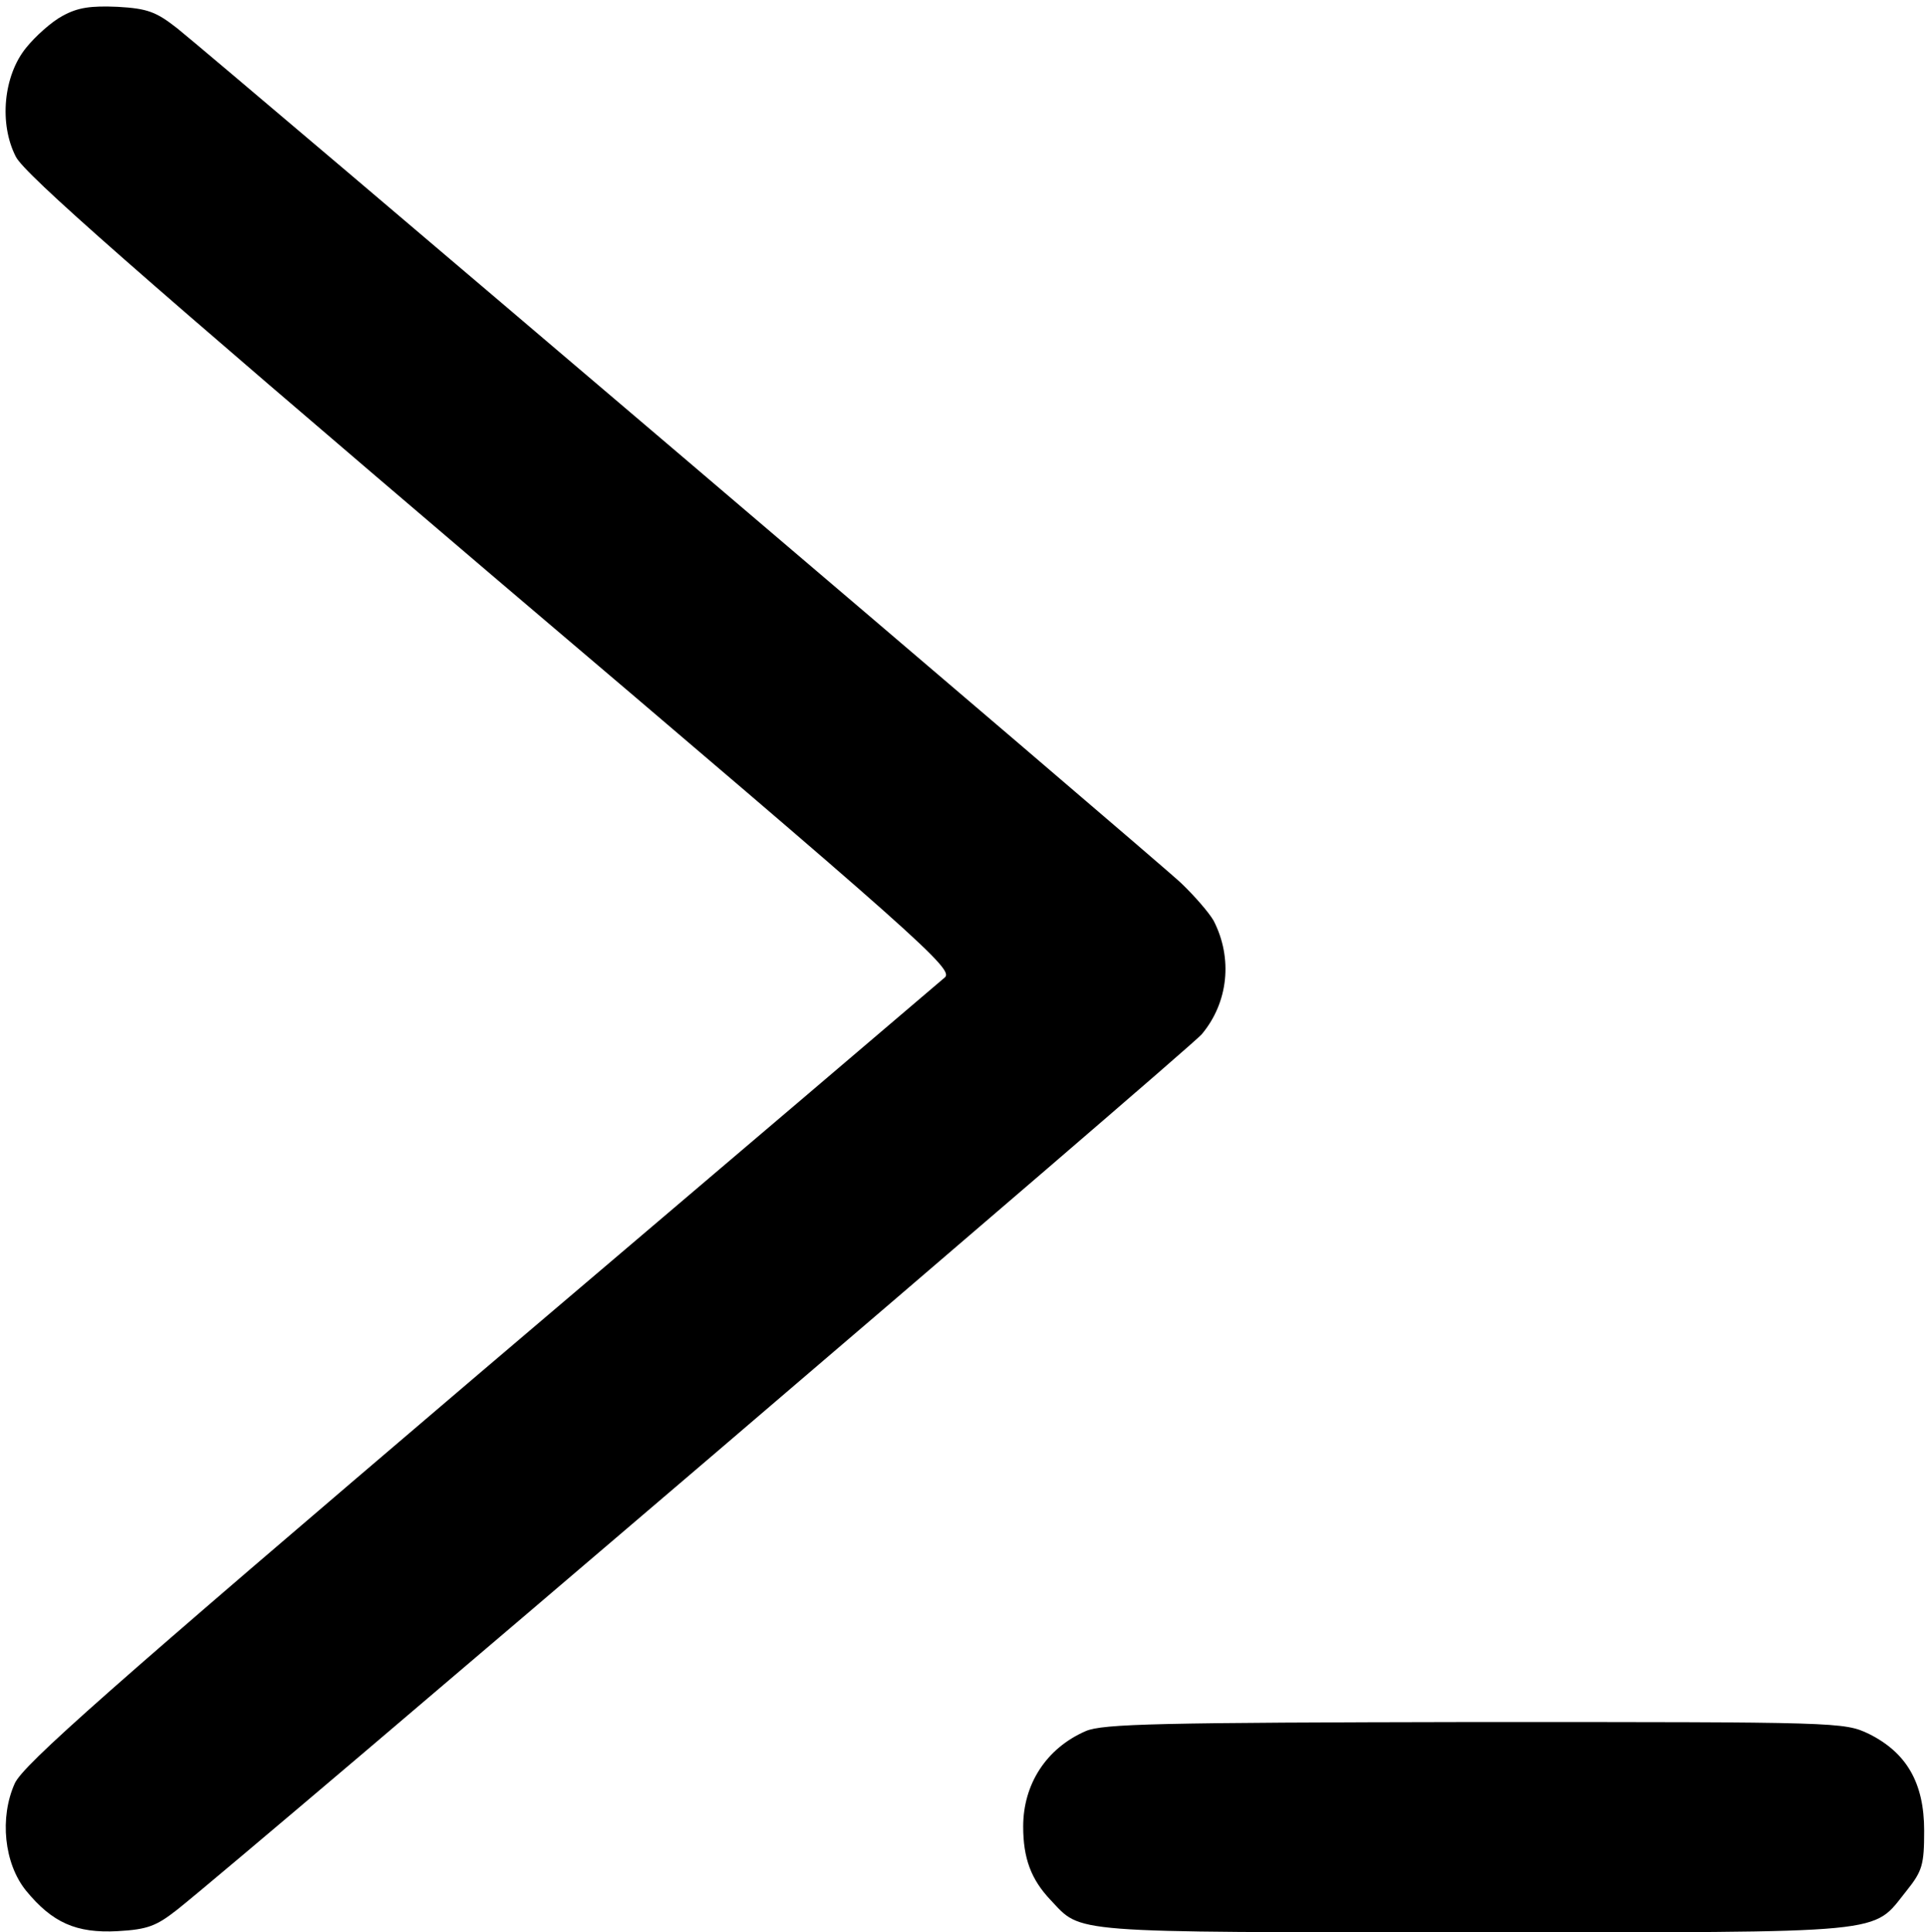 <?xml version="1.0" standalone="no"?>
<!DOCTYPE svg PUBLIC "-//W3C//DTD SVG 20010904//EN"
 "http://www.w3.org/TR/2001/REC-SVG-20010904/DTD/svg10.dtd">
<svg version="1.0" xmlns="http://www.w3.org/2000/svg"
 width="339pt" height="340pt" viewBox="0 0 339 340"
 preserveAspectRatio="xMidYMid meet">
<g transform="translate(0,340) scale(0.1,-0.1)"
fill="#000000" stroke="none">
<path d="M110 3372 c-19 -10 -48 -36 -64 -56 -40 -49 -48 -134 -18 -192 16
-31 214 -205 836 -735 758 -644 815 -695 798 -709 -9 -8 -378 -322 -818 -696
-656 -559 -803 -689 -818 -722 -27 -60 -19 -141 20 -189 46 -56 88 -75 161
-71 53 3 68 9 105 38 133 106 1780 1514 1802 1540 47 56 55 134 21 200 -8 14
-33 43 -57 66 -43 41 -1684 1438 -1766 1504 -37 29 -52 35 -105 38 -47 2 -70
-1 -97 -16z"/>
<path d="M1910 354 c-69 -30 -110 -93 -110 -168 0 -56 14 -93 48 -129 56 -59
23 -57 744 -57 743 0 700 -4 762 73 28 35 31 46 31 106 0 84 -31 137 -97 170
-44 21 -52 21 -694 21 -555 -1 -654 -3 -684 -16z"/>
</g>
</svg>
